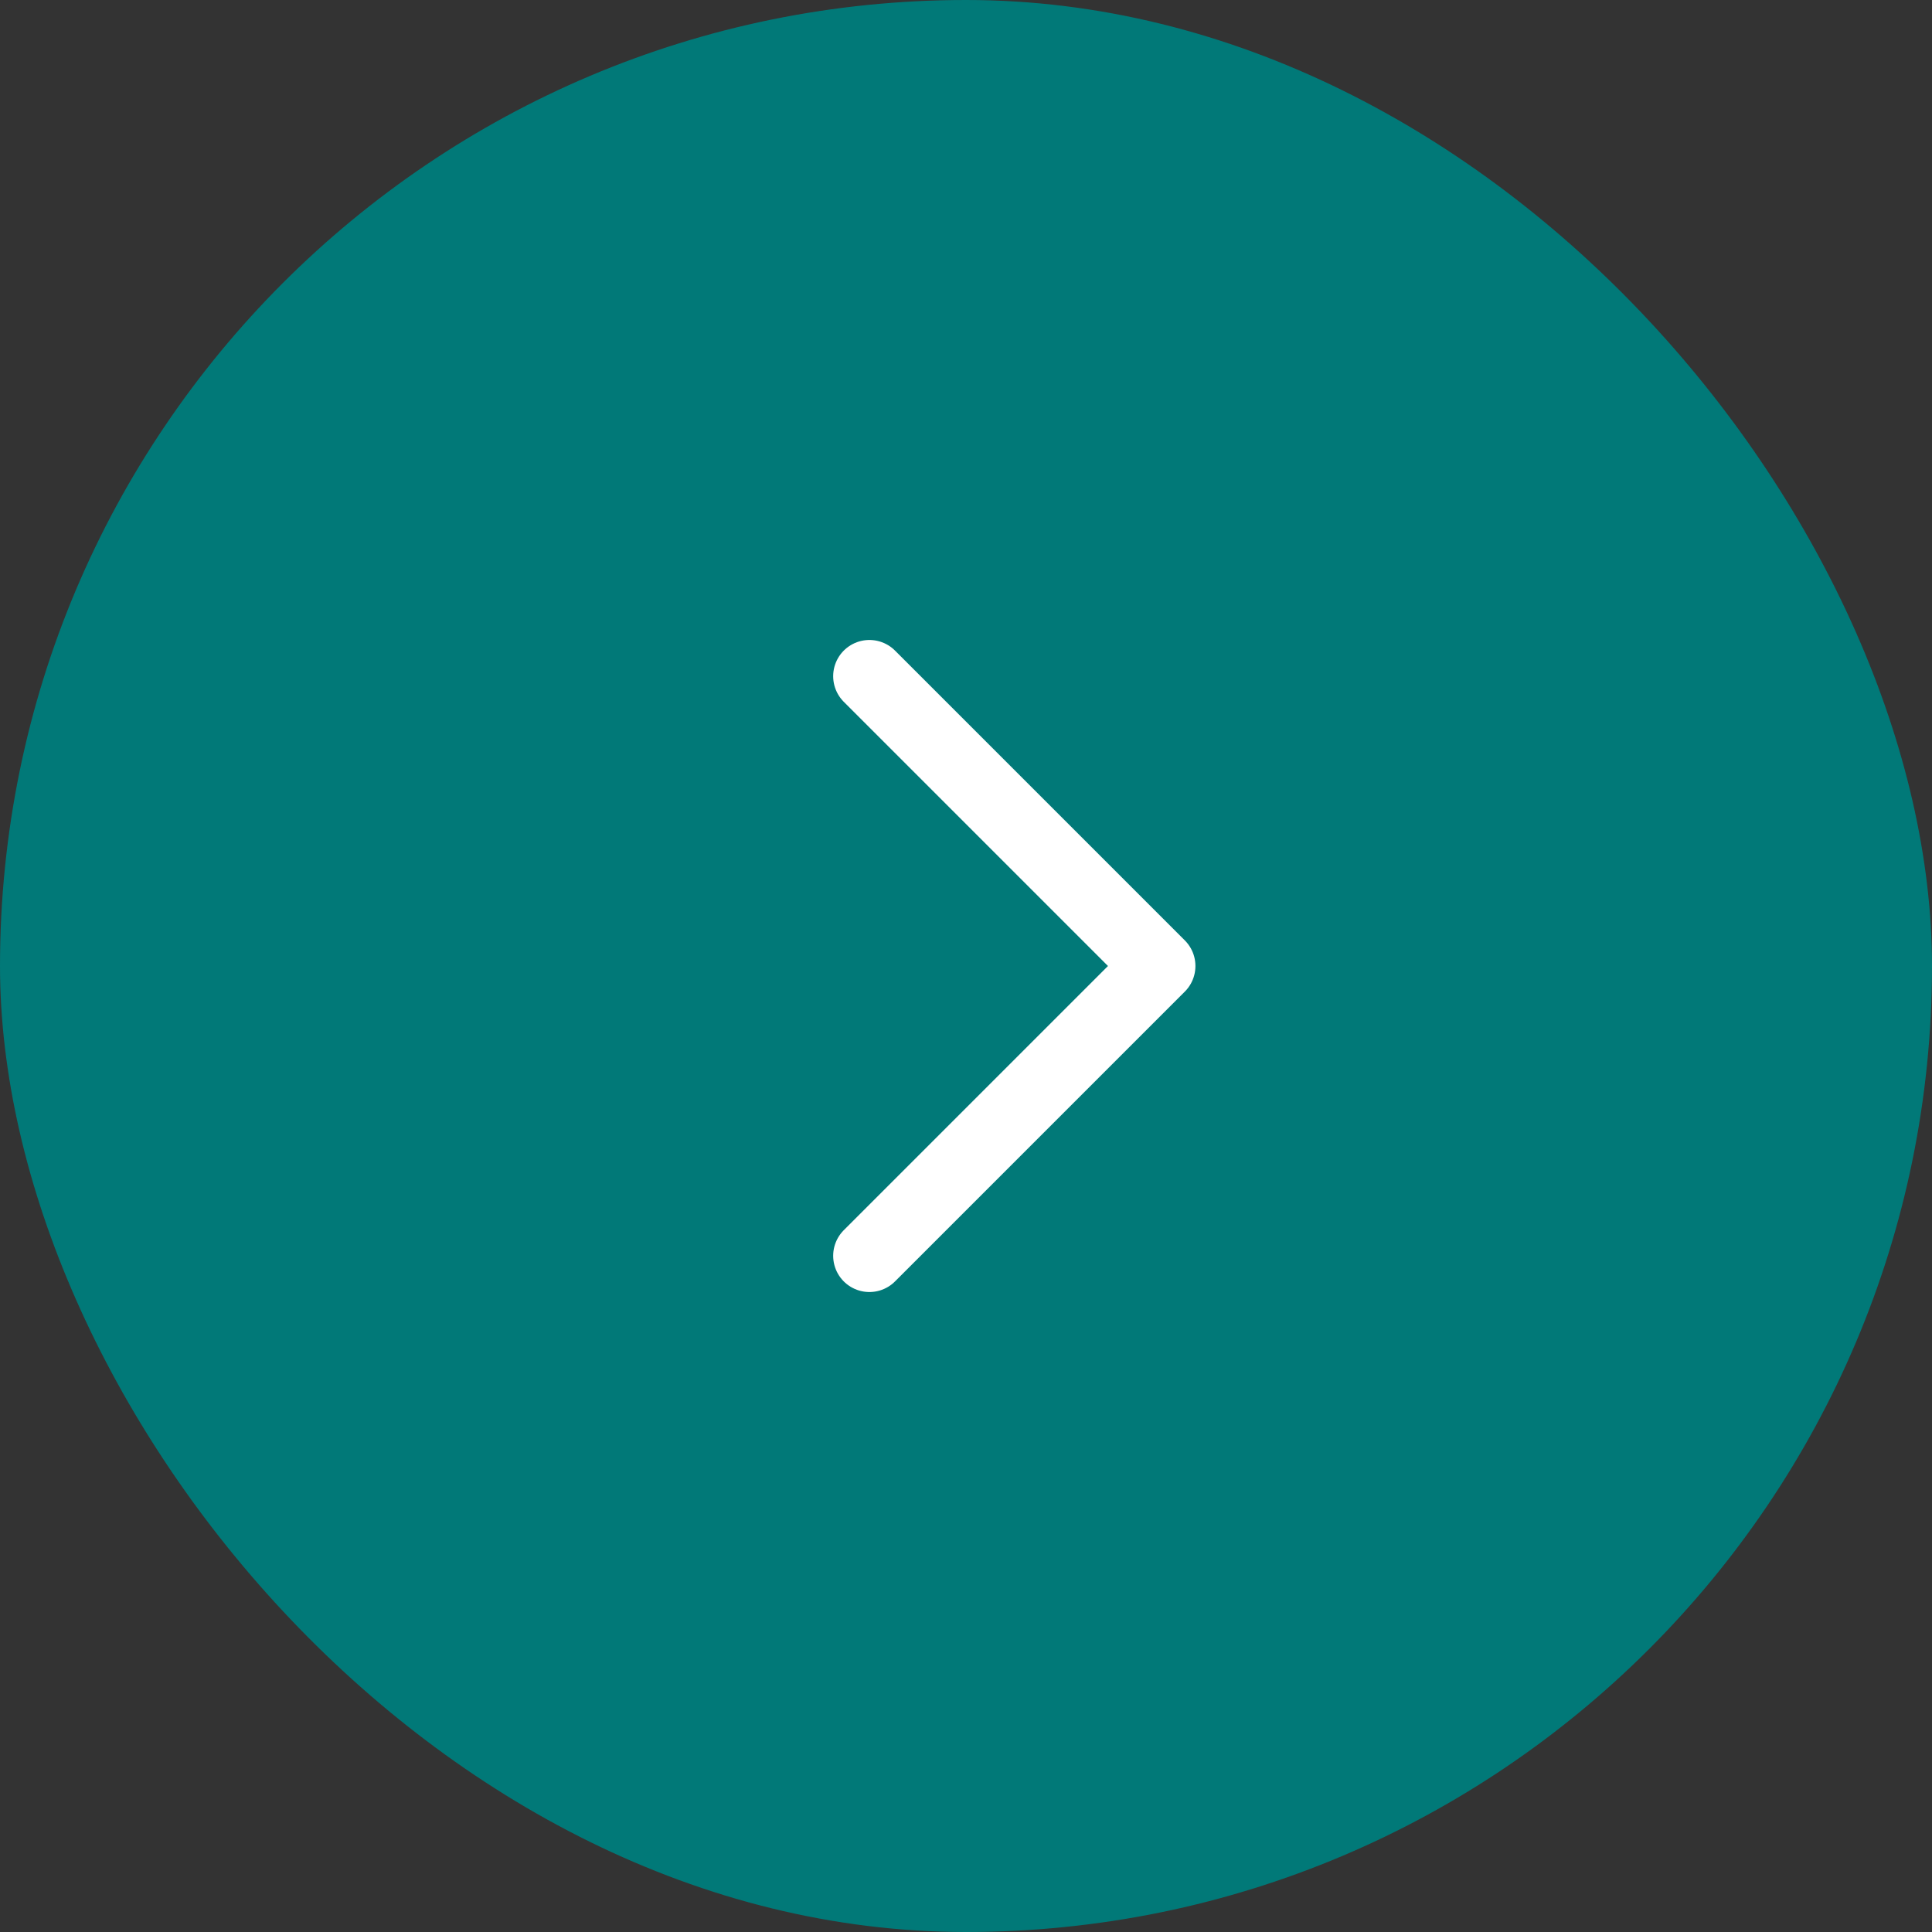 <?xml version="1.0" encoding="UTF-8"?> <svg xmlns="http://www.w3.org/2000/svg" width="40" height="40" viewBox="0 0 40 40" fill="none"><rect x="0" y="0" width="40" height="40" fill="#333333" stroke="none"/><rect width="40" height="40" rx="20" fill="#017978"></rect><path d="M18 26L24 20L18 14" stroke="white" stroke-width="1.5" stroke-linecap="round" stroke-linejoin="round"></path></svg> 